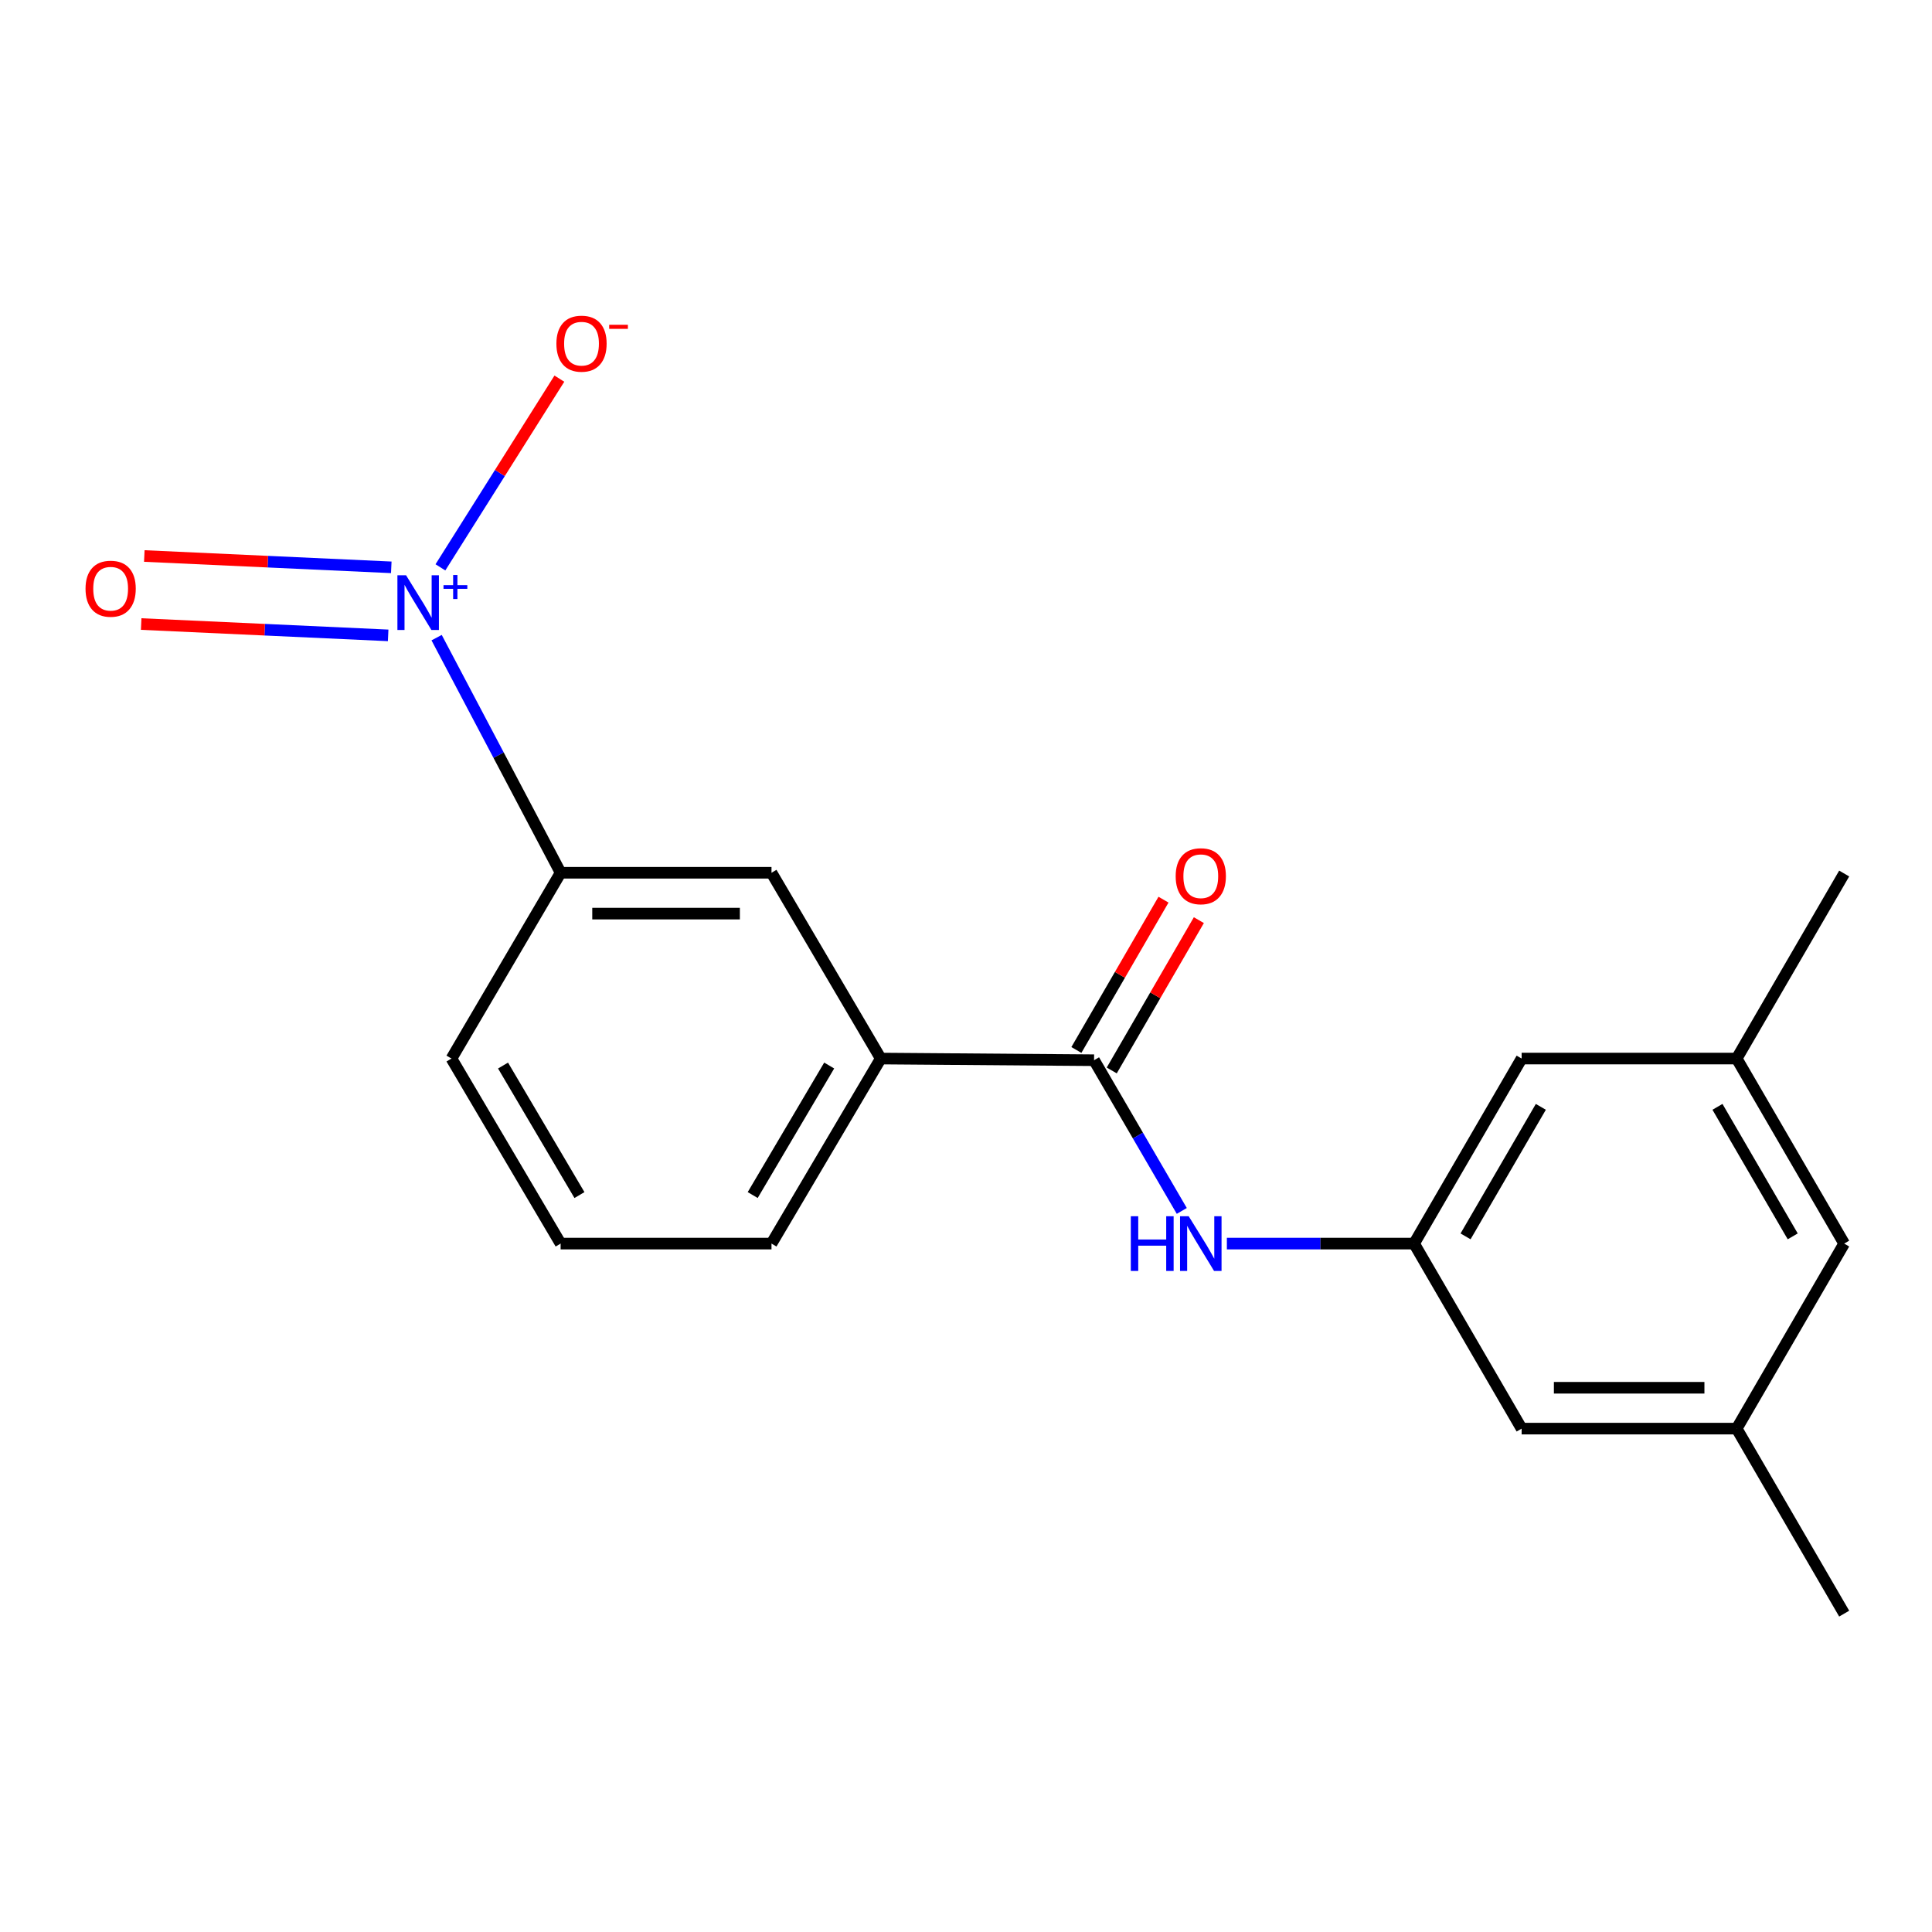 <?xml version='1.0' encoding='iso-8859-1'?>
<svg version='1.1' baseProfile='full'
              xmlns='http://www.w3.org/2000/svg'
                      xmlns:rdkit='http://www.rdkit.org/xml'
                      xmlns:xlink='http://www.w3.org/1999/xlink'
                  xml:space='preserve'
width='1000px' height='1000px' viewBox='0 0 1000 1000'>
<!-- END OF HEADER -->
<rect style='opacity:1.0;fill:#FFFFFF;stroke:none' width='1000' height='1000' x='0' y='0'> </rect>
<path class='bond-2' d='M 225.994,330.043 L 258.087,390.889' style='fill:none;fill-rule:evenodd;stroke:#0000FF;stroke-width:6px;stroke-linecap:butt;stroke-linejoin:miter;stroke-opacity:1' />
<path class='bond-2' d='M 258.087,390.889 L 290.18,451.736' style='fill:none;fill-rule:evenodd;stroke:#000000;stroke-width:6px;stroke-linecap:butt;stroke-linejoin:miter;stroke-opacity:1' />
<path class='bond-6' d='M 227.959,293.659 L 258.744,244.823' style='fill:none;fill-rule:evenodd;stroke:#0000FF;stroke-width:6px;stroke-linecap:butt;stroke-linejoin:miter;stroke-opacity:1' />
<path class='bond-6' d='M 258.744,244.823 L 289.528,195.987' style='fill:none;fill-rule:evenodd;stroke:#FF0000;stroke-width:6px;stroke-linecap:butt;stroke-linejoin:miter;stroke-opacity:1' />
<path class='bond-7' d='M 202.525,293.648 L 138.609,290.718' style='fill:none;fill-rule:evenodd;stroke:#0000FF;stroke-width:6px;stroke-linecap:butt;stroke-linejoin:miter;stroke-opacity:1' />
<path class='bond-7' d='M 138.609,290.718 L 74.693,287.788' style='fill:none;fill-rule:evenodd;stroke:#FF0000;stroke-width:6px;stroke-linecap:butt;stroke-linejoin:miter;stroke-opacity:1' />
<path class='bond-7' d='M 200.91,328.865 L 136.994,325.935' style='fill:none;fill-rule:evenodd;stroke:#0000FF;stroke-width:6px;stroke-linecap:butt;stroke-linejoin:miter;stroke-opacity:1' />
<path class='bond-7' d='M 136.994,325.935 L 73.078,323.004' style='fill:none;fill-rule:evenodd;stroke:#FF0000;stroke-width:6px;stroke-linecap:butt;stroke-linejoin:miter;stroke-opacity:1' />
<path class='bond-0' d='M 566.286,548.765 L 455.883,547.907' style='fill:none;fill-rule:evenodd;stroke:#000000;stroke-width:6px;stroke-linecap:butt;stroke-linejoin:miter;stroke-opacity:1' />
<path class='bond-1' d='M 566.286,548.765 L 588.987,587.77' style='fill:none;fill-rule:evenodd;stroke:#000000;stroke-width:6px;stroke-linecap:butt;stroke-linejoin:miter;stroke-opacity:1' />
<path class='bond-1' d='M 588.987,587.77 L 611.689,626.774' style='fill:none;fill-rule:evenodd;stroke:#0000FF;stroke-width:6px;stroke-linecap:butt;stroke-linejoin:miter;stroke-opacity:1' />
<path class='bond-8' d='M 575.436,554.069 L 597.982,515.169' style='fill:none;fill-rule:evenodd;stroke:#000000;stroke-width:6px;stroke-linecap:butt;stroke-linejoin:miter;stroke-opacity:1' />
<path class='bond-8' d='M 597.982,515.169 L 620.528,476.269' style='fill:none;fill-rule:evenodd;stroke:#FF0000;stroke-width:6px;stroke-linecap:butt;stroke-linejoin:miter;stroke-opacity:1' />
<path class='bond-8' d='M 557.135,543.462 L 579.681,504.562' style='fill:none;fill-rule:evenodd;stroke:#000000;stroke-width:6px;stroke-linecap:butt;stroke-linejoin:miter;stroke-opacity:1' />
<path class='bond-8' d='M 579.681,504.562 L 602.227,465.662' style='fill:none;fill-rule:evenodd;stroke:#FF0000;stroke-width:6px;stroke-linecap:butt;stroke-linejoin:miter;stroke-opacity:1' />
<path class='bond-4' d='M 635.028,643.68 L 683.479,643.68' style='fill:none;fill-rule:evenodd;stroke:#0000FF;stroke-width:6px;stroke-linecap:butt;stroke-linejoin:miter;stroke-opacity:1' />
<path class='bond-4' d='M 683.479,643.68 L 731.931,643.68' style='fill:none;fill-rule:evenodd;stroke:#000000;stroke-width:6px;stroke-linecap:butt;stroke-linejoin:miter;stroke-opacity:1' />
<path class='bond-5' d='M 290.18,451.736 L 399.325,451.736' style='fill:none;fill-rule:evenodd;stroke:#000000;stroke-width:6px;stroke-linecap:butt;stroke-linejoin:miter;stroke-opacity:1' />
<path class='bond-5' d='M 306.551,472.888 L 382.953,472.888' style='fill:none;fill-rule:evenodd;stroke:#000000;stroke-width:6px;stroke-linecap:butt;stroke-linejoin:miter;stroke-opacity:1' />
<path class='bond-14' d='M 290.18,451.736 L 233.68,547.907' style='fill:none;fill-rule:evenodd;stroke:#000000;stroke-width:6px;stroke-linecap:butt;stroke-linejoin:miter;stroke-opacity:1' />
<path class='bond-3' d='M 455.883,547.907 L 399.325,451.736' style='fill:none;fill-rule:evenodd;stroke:#000000;stroke-width:6px;stroke-linecap:butt;stroke-linejoin:miter;stroke-opacity:1' />
<path class='bond-19' d='M 455.883,547.907 L 399.325,643.68' style='fill:none;fill-rule:evenodd;stroke:#000000;stroke-width:6px;stroke-linecap:butt;stroke-linejoin:miter;stroke-opacity:1' />
<path class='bond-19' d='M 429.186,551.517 L 389.595,618.558' style='fill:none;fill-rule:evenodd;stroke:#000000;stroke-width:6px;stroke-linecap:butt;stroke-linejoin:miter;stroke-opacity:1' />
<path class='bond-11' d='M 731.931,643.68 L 787.596,739.452' style='fill:none;fill-rule:evenodd;stroke:#000000;stroke-width:6px;stroke-linecap:butt;stroke-linejoin:miter;stroke-opacity:1' />
<path class='bond-12' d='M 731.931,643.68 L 787.596,547.907' style='fill:none;fill-rule:evenodd;stroke:#000000;stroke-width:6px;stroke-linecap:butt;stroke-linejoin:miter;stroke-opacity:1' />
<path class='bond-12' d='M 758.568,639.943 L 797.534,572.903' style='fill:none;fill-rule:evenodd;stroke:#000000;stroke-width:6px;stroke-linecap:butt;stroke-linejoin:miter;stroke-opacity:1' />
<path class='bond-9' d='M 898.904,739.452 L 787.596,739.452' style='fill:none;fill-rule:evenodd;stroke:#000000;stroke-width:6px;stroke-linecap:butt;stroke-linejoin:miter;stroke-opacity:1' />
<path class='bond-9' d='M 882.207,718.3 L 804.292,718.3' style='fill:none;fill-rule:evenodd;stroke:#000000;stroke-width:6px;stroke-linecap:butt;stroke-linejoin:miter;stroke-opacity:1' />
<path class='bond-17' d='M 898.904,739.452 L 954.545,835.213' style='fill:none;fill-rule:evenodd;stroke:#000000;stroke-width:6px;stroke-linecap:butt;stroke-linejoin:miter;stroke-opacity:1' />
<path class='bond-20' d='M 898.904,739.452 L 954.545,643.68' style='fill:none;fill-rule:evenodd;stroke:#000000;stroke-width:6px;stroke-linecap:butt;stroke-linejoin:miter;stroke-opacity:1' />
<path class='bond-10' d='M 898.904,547.907 L 787.596,547.907' style='fill:none;fill-rule:evenodd;stroke:#000000;stroke-width:6px;stroke-linecap:butt;stroke-linejoin:miter;stroke-opacity:1' />
<path class='bond-13' d='M 898.904,547.907 L 954.545,643.68' style='fill:none;fill-rule:evenodd;stroke:#000000;stroke-width:6px;stroke-linecap:butt;stroke-linejoin:miter;stroke-opacity:1' />
<path class='bond-13' d='M 888.96,572.899 L 927.91,639.94' style='fill:none;fill-rule:evenodd;stroke:#000000;stroke-width:6px;stroke-linecap:butt;stroke-linejoin:miter;stroke-opacity:1' />
<path class='bond-18' d='M 898.904,547.907 L 954.545,452.135' style='fill:none;fill-rule:evenodd;stroke:#000000;stroke-width:6px;stroke-linecap:butt;stroke-linejoin:miter;stroke-opacity:1' />
<path class='bond-16' d='M 233.68,547.907 L 290.18,643.68' style='fill:none;fill-rule:evenodd;stroke:#000000;stroke-width:6px;stroke-linecap:butt;stroke-linejoin:miter;stroke-opacity:1' />
<path class='bond-16' d='M 260.373,551.526 L 299.923,618.566' style='fill:none;fill-rule:evenodd;stroke:#000000;stroke-width:6px;stroke-linecap:butt;stroke-linejoin:miter;stroke-opacity:1' />
<path class='bond-15' d='M 399.325,643.68 L 290.18,643.68' style='fill:none;fill-rule:evenodd;stroke:#000000;stroke-width:6px;stroke-linecap:butt;stroke-linejoin:miter;stroke-opacity:1' />
<path  class='atom-0' d='M 210.181 297.772
L 219.461 312.772
Q 220.381 314.252, 221.861 316.932
Q 223.341 319.612, 223.421 319.772
L 223.421 297.772
L 227.181 297.772
L 227.181 326.092
L 223.301 326.092
L 213.341 309.692
Q 212.181 307.772, 210.941 305.572
Q 209.741 303.372, 209.381 302.692
L 209.381 326.092
L 205.701 326.092
L 205.701 297.772
L 210.181 297.772
' fill='#0000FF'/>
<path  class='atom-0' d='M 229.557 302.876
L 234.546 302.876
L 234.546 297.623
L 236.764 297.623
L 236.764 302.876
L 241.886 302.876
L 241.886 304.777
L 236.764 304.777
L 236.764 310.057
L 234.546 310.057
L 234.546 304.777
L 229.557 304.777
L 229.557 302.876
' fill='#0000FF'/>
<path  class='atom-2' d='M 585.308 629.52
L 589.148 629.52
L 589.148 641.56
L 603.628 641.56
L 603.628 629.52
L 607.468 629.52
L 607.468 657.84
L 603.628 657.84
L 603.628 644.76
L 589.148 644.76
L 589.148 657.84
L 585.308 657.84
L 585.308 629.52
' fill='#0000FF'/>
<path  class='atom-2' d='M 615.268 629.52
L 624.548 644.52
Q 625.468 646, 626.948 648.68
Q 628.428 651.36, 628.508 651.52
L 628.508 629.52
L 632.268 629.52
L 632.268 657.84
L 628.388 657.84
L 618.428 641.44
Q 617.268 639.52, 616.028 637.32
Q 614.828 635.12, 614.468 634.44
L 614.468 657.84
L 610.788 657.84
L 610.788 629.52
L 615.268 629.52
' fill='#0000FF'/>
<path  class='atom-7' d='M 287.991 177.883
Q 287.991 171.083, 291.351 167.283
Q 294.711 163.483, 300.991 163.483
Q 307.271 163.483, 310.631 167.283
Q 313.991 171.083, 313.991 177.883
Q 313.991 184.763, 310.591 188.683
Q 307.191 192.563, 300.991 192.563
Q 294.751 192.563, 291.351 188.683
Q 287.991 184.803, 287.991 177.883
M 300.991 189.363
Q 305.311 189.363, 307.631 186.483
Q 309.991 183.563, 309.991 177.883
Q 309.991 172.323, 307.631 169.523
Q 305.311 166.683, 300.991 166.683
Q 296.671 166.683, 294.311 169.483
Q 291.991 172.283, 291.991 177.883
Q 291.991 183.603, 294.311 186.483
Q 296.671 189.363, 300.991 189.363
' fill='#FF0000'/>
<path  class='atom-7' d='M 315.311 168.106
L 324.999 168.106
L 324.999 170.218
L 315.311 170.218
L 315.311 168.106
' fill='#FF0000'/>
<path  class='atom-8' d='M 44.271 304.714
Q 44.271 297.914, 47.631 294.114
Q 50.991 290.314, 57.271 290.314
Q 63.551 290.314, 66.911 294.114
Q 70.271 297.914, 70.271 304.714
Q 70.271 311.594, 66.871 315.514
Q 63.471 319.394, 57.271 319.394
Q 51.031 319.394, 47.631 315.514
Q 44.271 311.634, 44.271 304.714
M 57.271 316.194
Q 61.591 316.194, 63.911 313.314
Q 66.271 310.394, 66.271 304.714
Q 66.271 299.154, 63.911 296.354
Q 61.591 293.514, 57.271 293.514
Q 52.951 293.514, 50.591 296.314
Q 48.271 299.114, 48.271 304.714
Q 48.271 310.434, 50.591 313.314
Q 52.951 316.194, 57.271 316.194
' fill='#FF0000'/>
<path  class='atom-9' d='M 608.528 453.531
Q 608.528 446.731, 611.888 442.931
Q 615.248 439.131, 621.528 439.131
Q 627.808 439.131, 631.168 442.931
Q 634.528 446.731, 634.528 453.531
Q 634.528 460.411, 631.128 464.331
Q 627.728 468.211, 621.528 468.211
Q 615.288 468.211, 611.888 464.331
Q 608.528 460.451, 608.528 453.531
M 621.528 465.011
Q 625.848 465.011, 628.168 462.131
Q 630.528 459.211, 630.528 453.531
Q 630.528 447.971, 628.168 445.171
Q 625.848 442.331, 621.528 442.331
Q 617.208 442.331, 614.848 445.131
Q 612.528 447.931, 612.528 453.531
Q 612.528 459.251, 614.848 462.131
Q 617.208 465.011, 621.528 465.011
' fill='#FF0000'/>
</svg>
